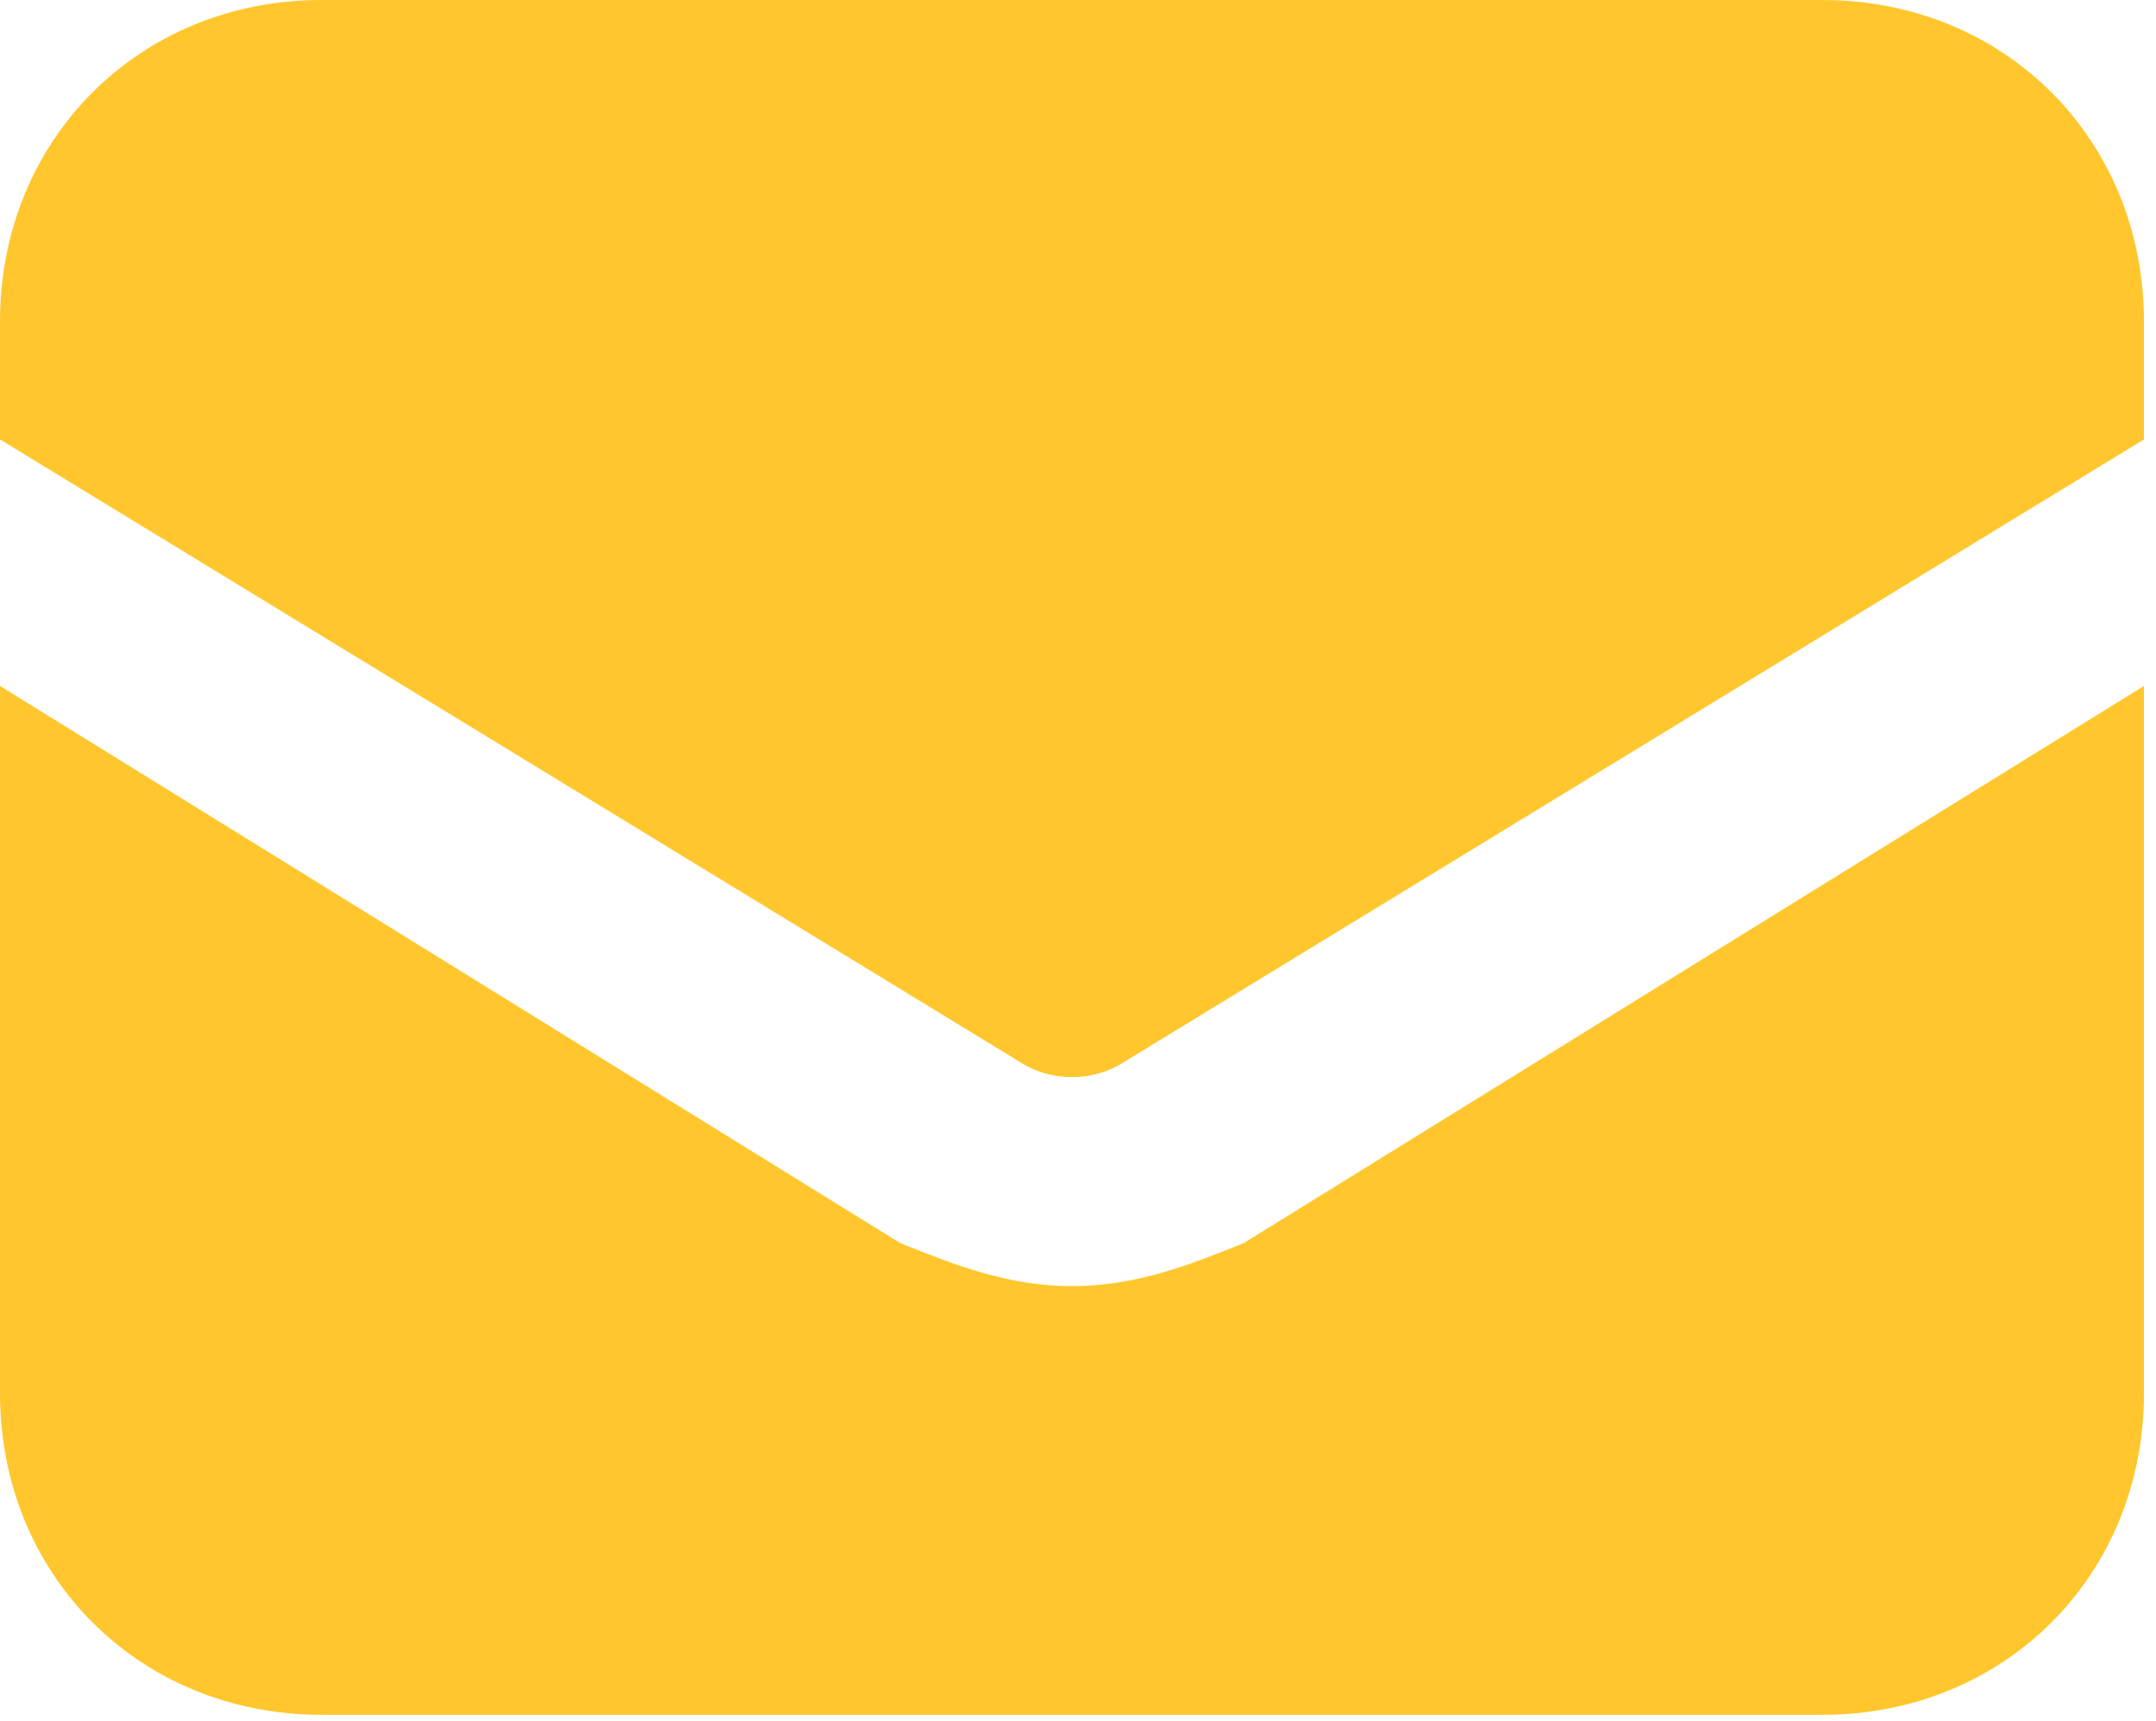<svg width="139" height="111" viewBox="0 0 139 111" fill="none" xmlns="http://www.w3.org/2000/svg">
<path d="M69.112 82.935C64.966 82.935 61.51 81.552 58.054 80.17L0 44.232V89.846C0 101.595 8.985 110.58 20.734 110.58H117.491C129.24 110.58 138.224 101.595 138.224 89.846V44.232L80.17 80.17C76.715 81.552 73.259 82.935 69.112 82.935ZM117.491 0H20.734C8.985 0 0 8.985 0 20.734V28.336L65.657 68.421C67.73 69.803 70.495 69.803 72.568 68.421L138.224 28.336V20.734C138.224 8.985 129.24 0 117.491 0Z" fill="#FFC72D"/>
</svg>
